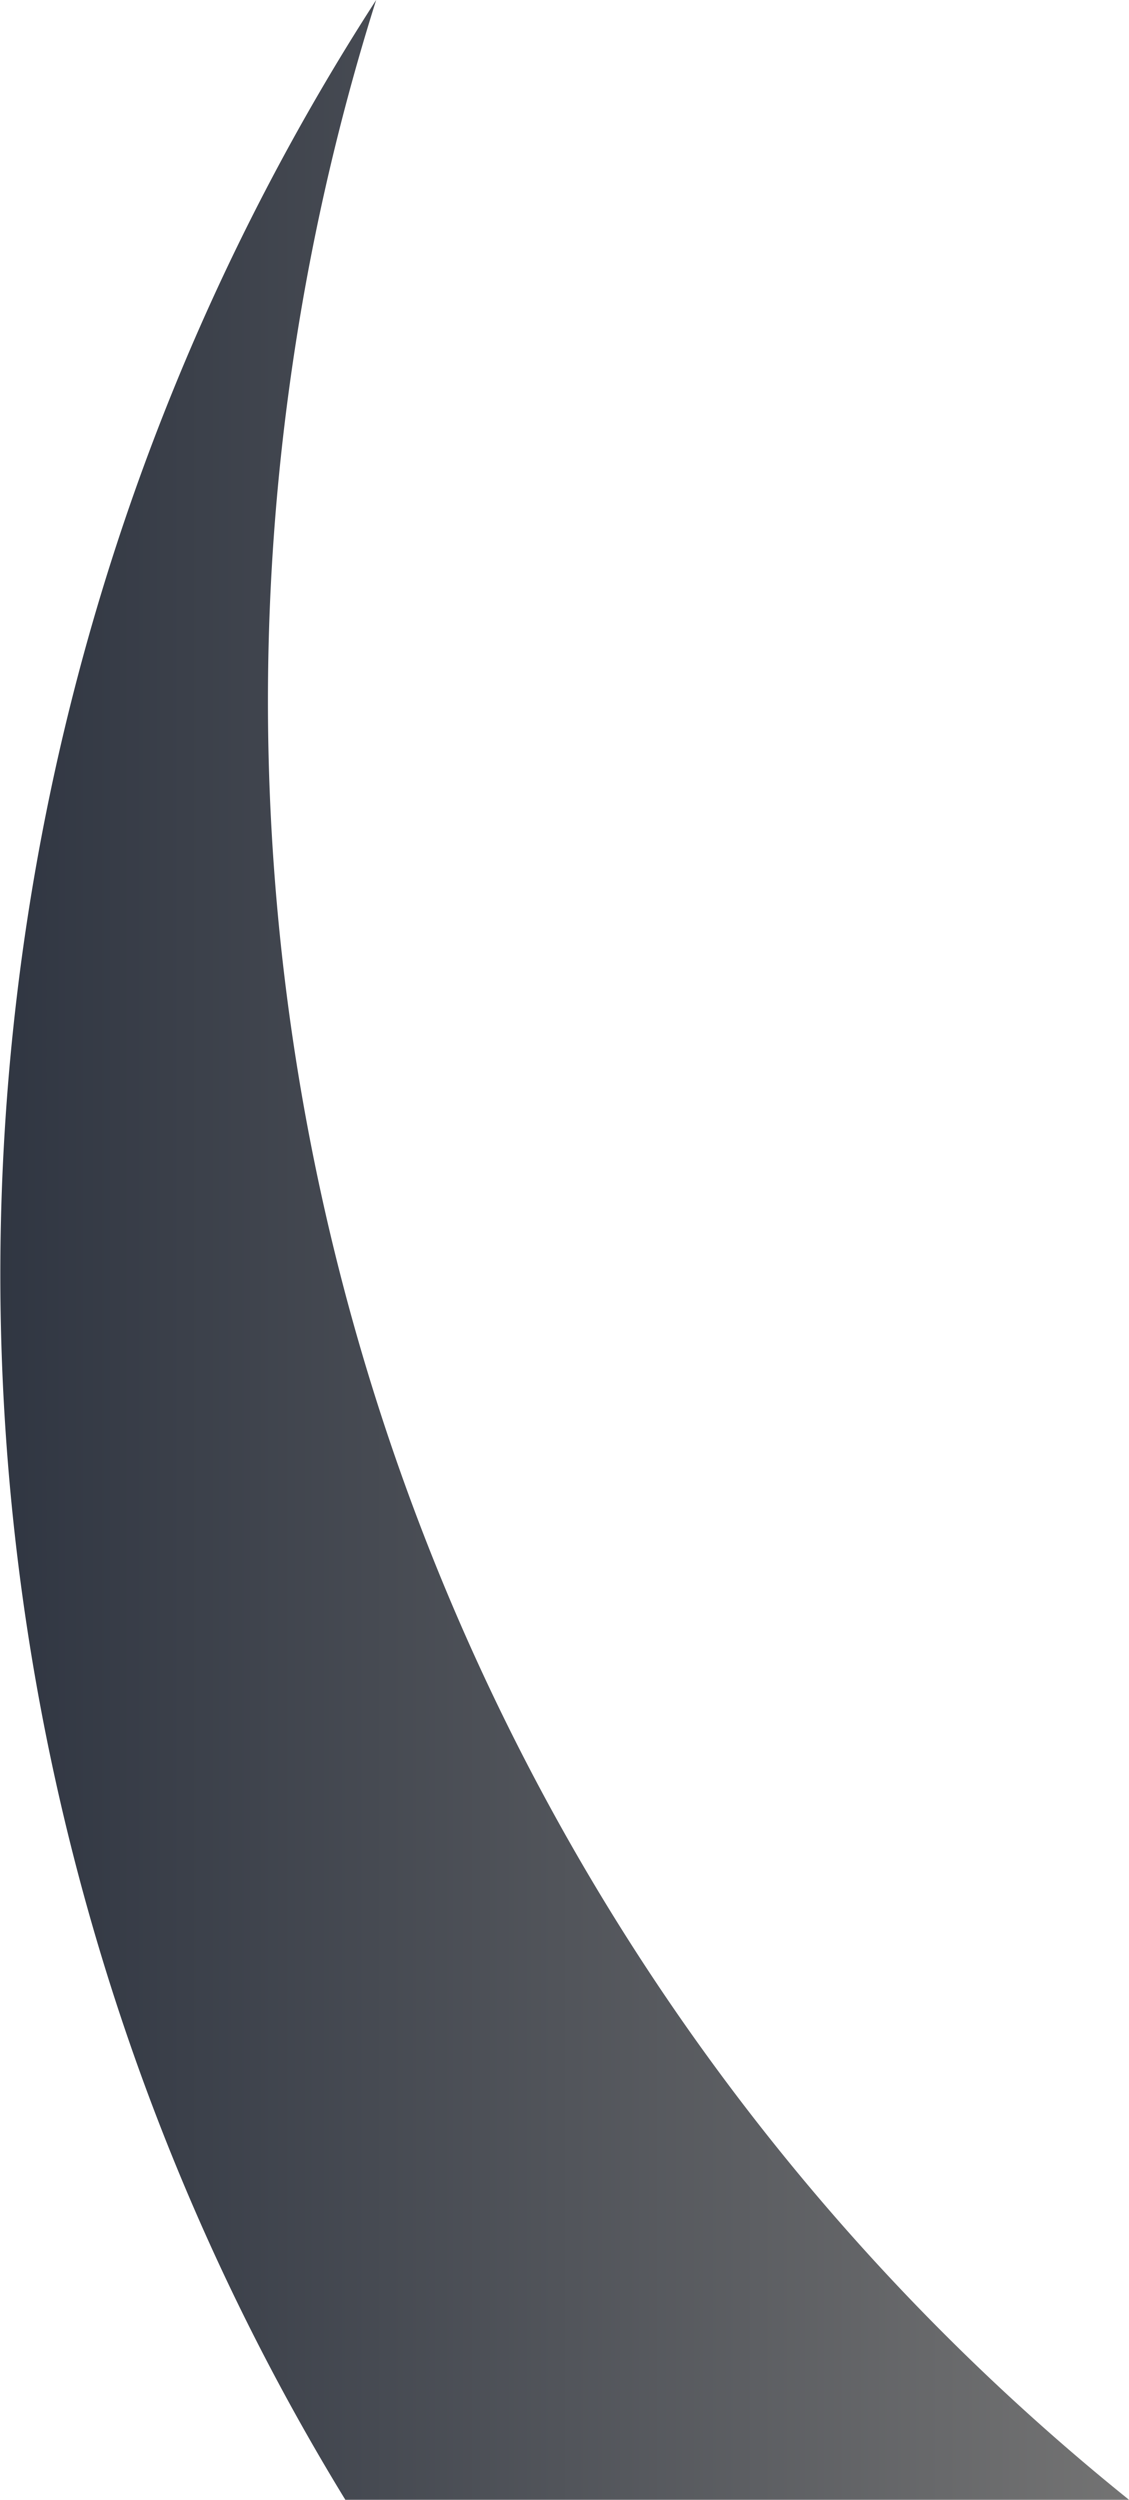 <?xml version="1.0" encoding="UTF-8" standalone="no"?><svg xmlns="http://www.w3.org/2000/svg" fill="#000000" height="144.24" viewBox="0 0 65.19 144.24" width="65.19"><defs><linearGradient gradientTransform="rotate(180 16.62 63.24)" gradientUnits="userSpaceOnUse" id="a" x1="-31.95" x2="33.24" y1="54.36" y2="54.36"><stop offset="0" stop-color="#737373"/><stop offset="1" stop-color="#303642"/></linearGradient></defs><g data-name="Layer 2"><g><g data-name="Shape 31"><path d="M16.71,22.32A134.75,134.75,0,0,1,21.72,0a135.44,135.44,0,0,0-1.78,144.24H65.19A133.21,133.21,0,0,1,16.71,22.32Z" fill="url(#a)"/></g></g></g></svg>
